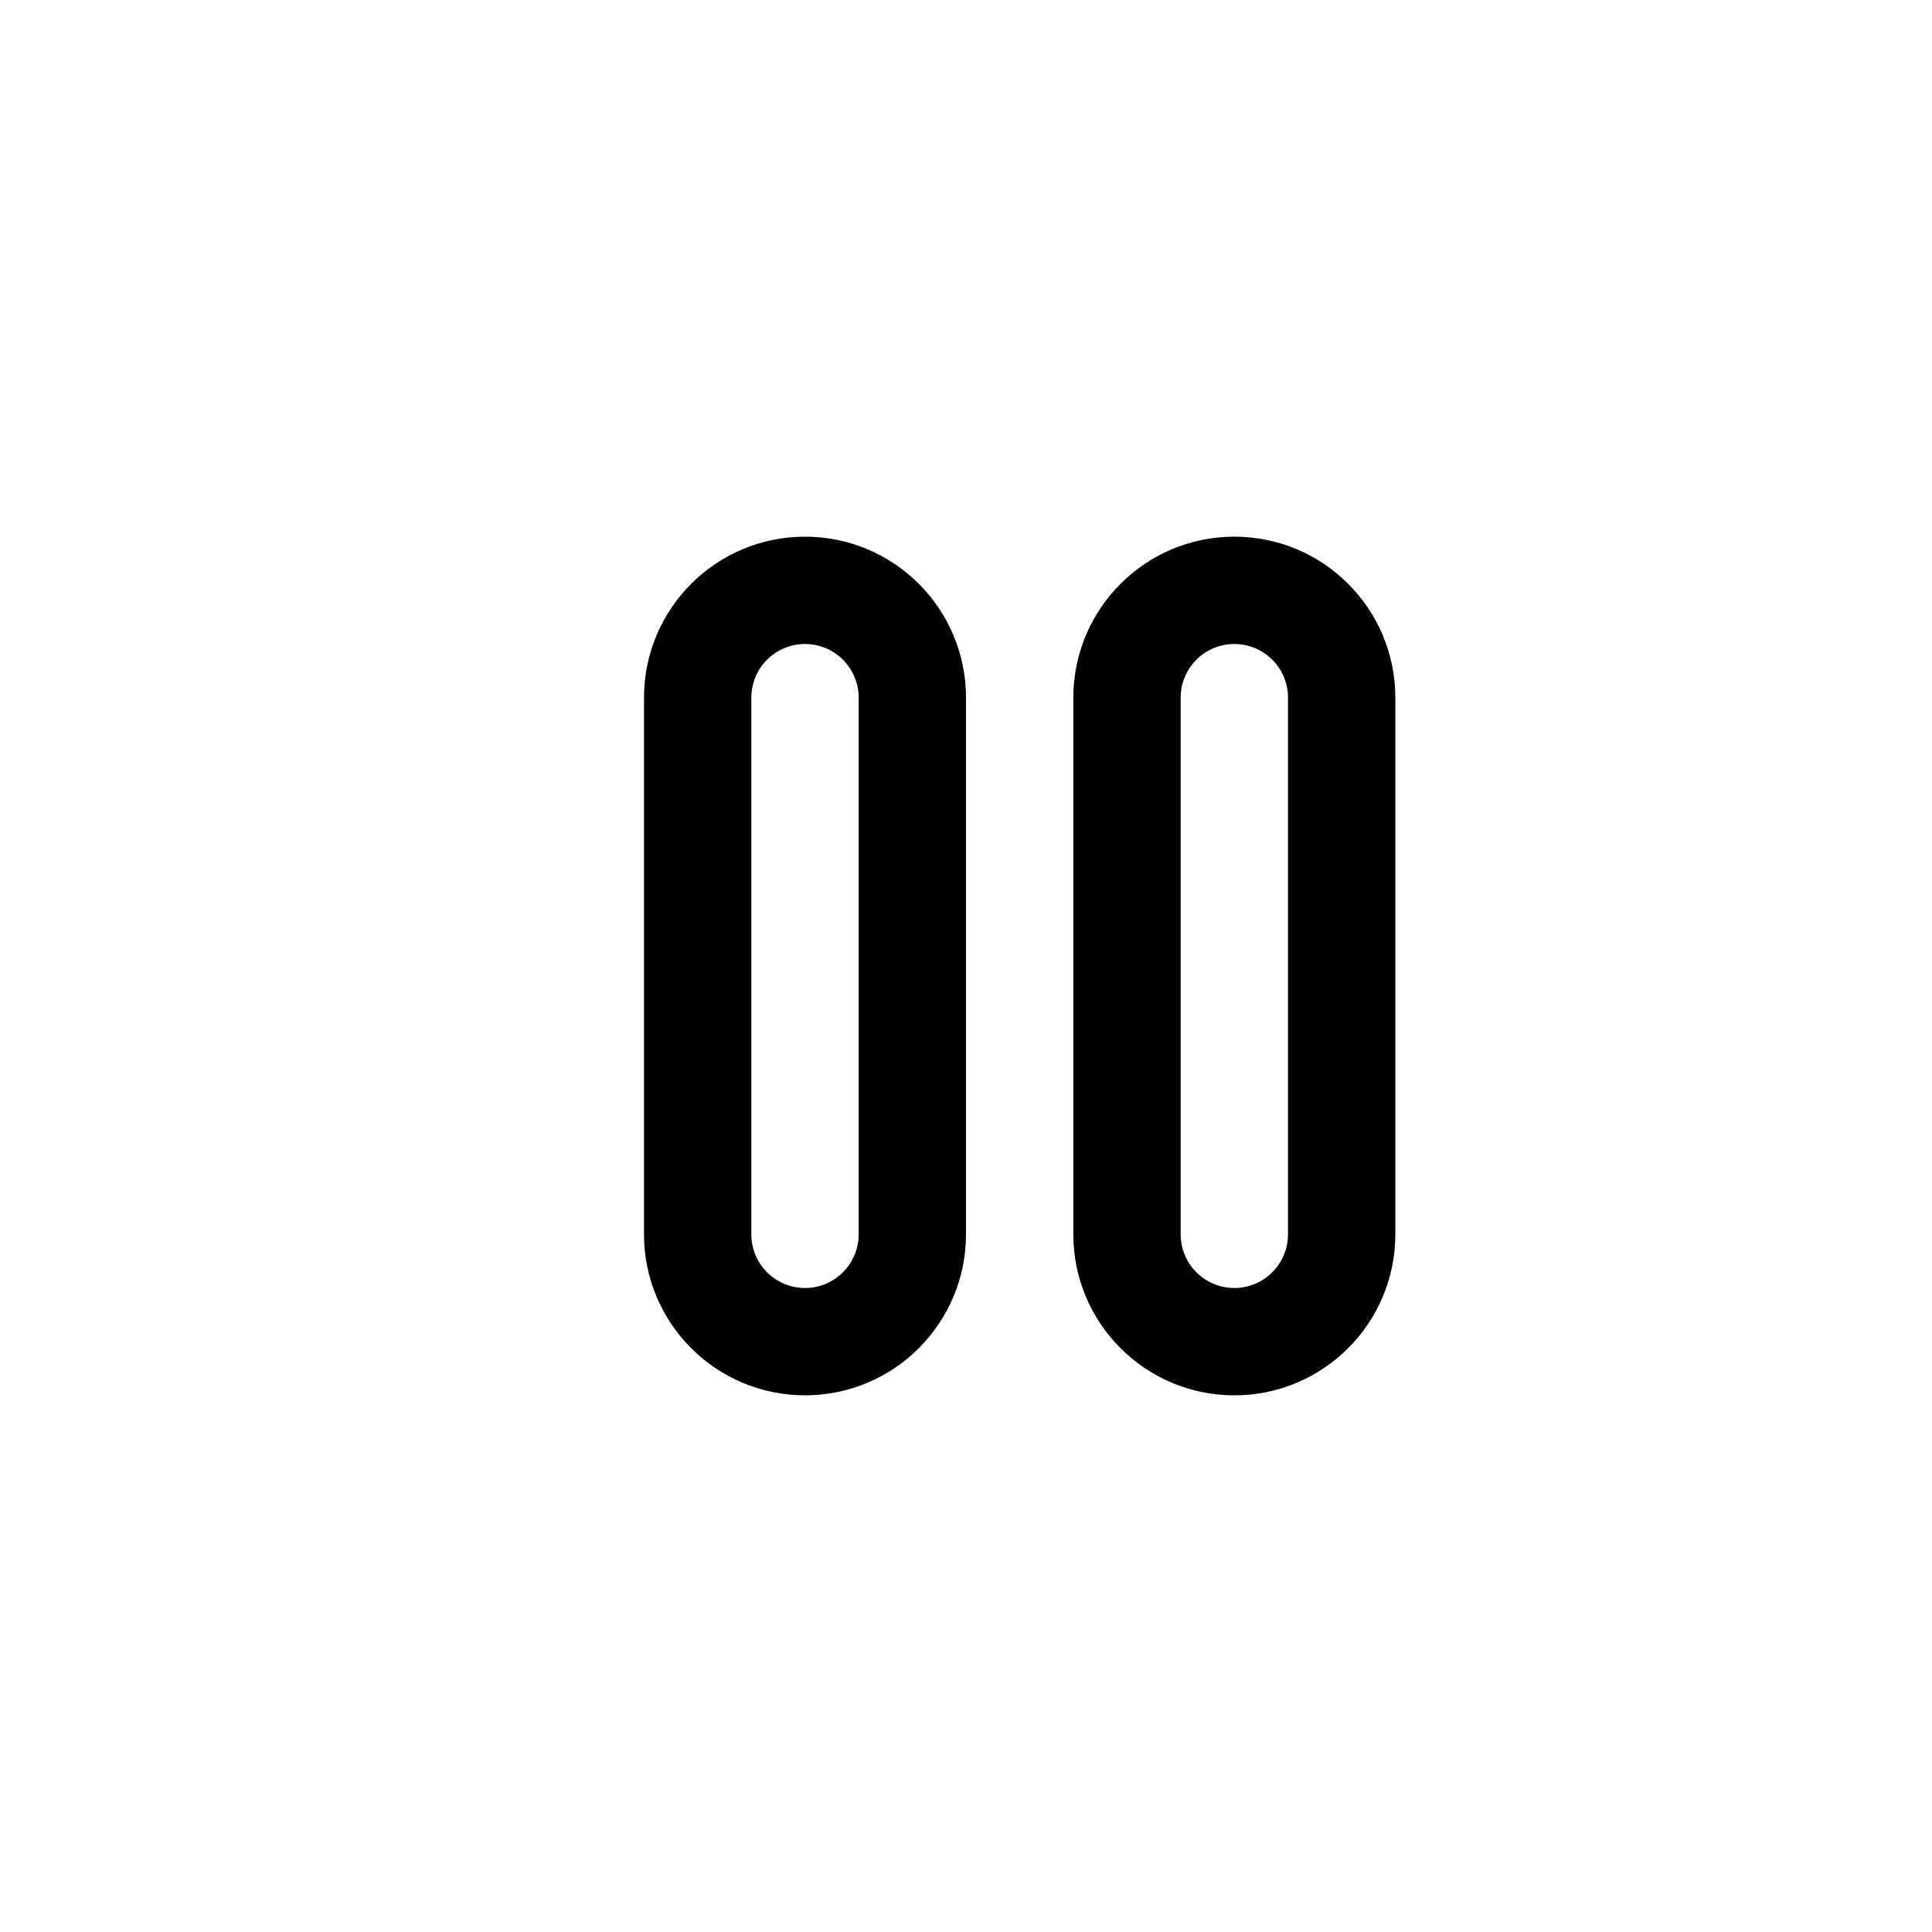 <svg xmlns="http://www.w3.org/2000/svg" width="18" height="18" viewBox="0 0 18 18"><path d="M7.5,5 C8.328,5 9,5.672 9,6.5 L9,11.5 C9,12.328 8.328,13 7.5,13 C6.672,13 6,12.328 6,11.5 L6,6.5 C6,5.672 6.672,5 7.5,5 Z M11.5,5 C12.328,5 13,5.672 13,6.5 L13,11.5 C13,12.328 12.328,13 11.5,13 C10.672,13 10,12.328 10,11.5 L10,6.5 C10,5.672 10.672,5 11.5,5 Z M7.5,6 C7.224,6 7,6.224 7,6.5 L7,11.5 C7,11.776 7.224,12 7.5,12 C7.776,12 8,11.776 8,11.5 L8,6.5 C8,6.224 7.776,6 7.5,6 Z M11.5,6 C11.224,6 11,6.224 11,6.5 L11,11.5 C11,11.776 11.224,12 11.5,12 C11.776,12 12,11.776 12,11.5 L12,6.5 C12,6.224 11.776,6 11.5,6 Z"/></svg>
